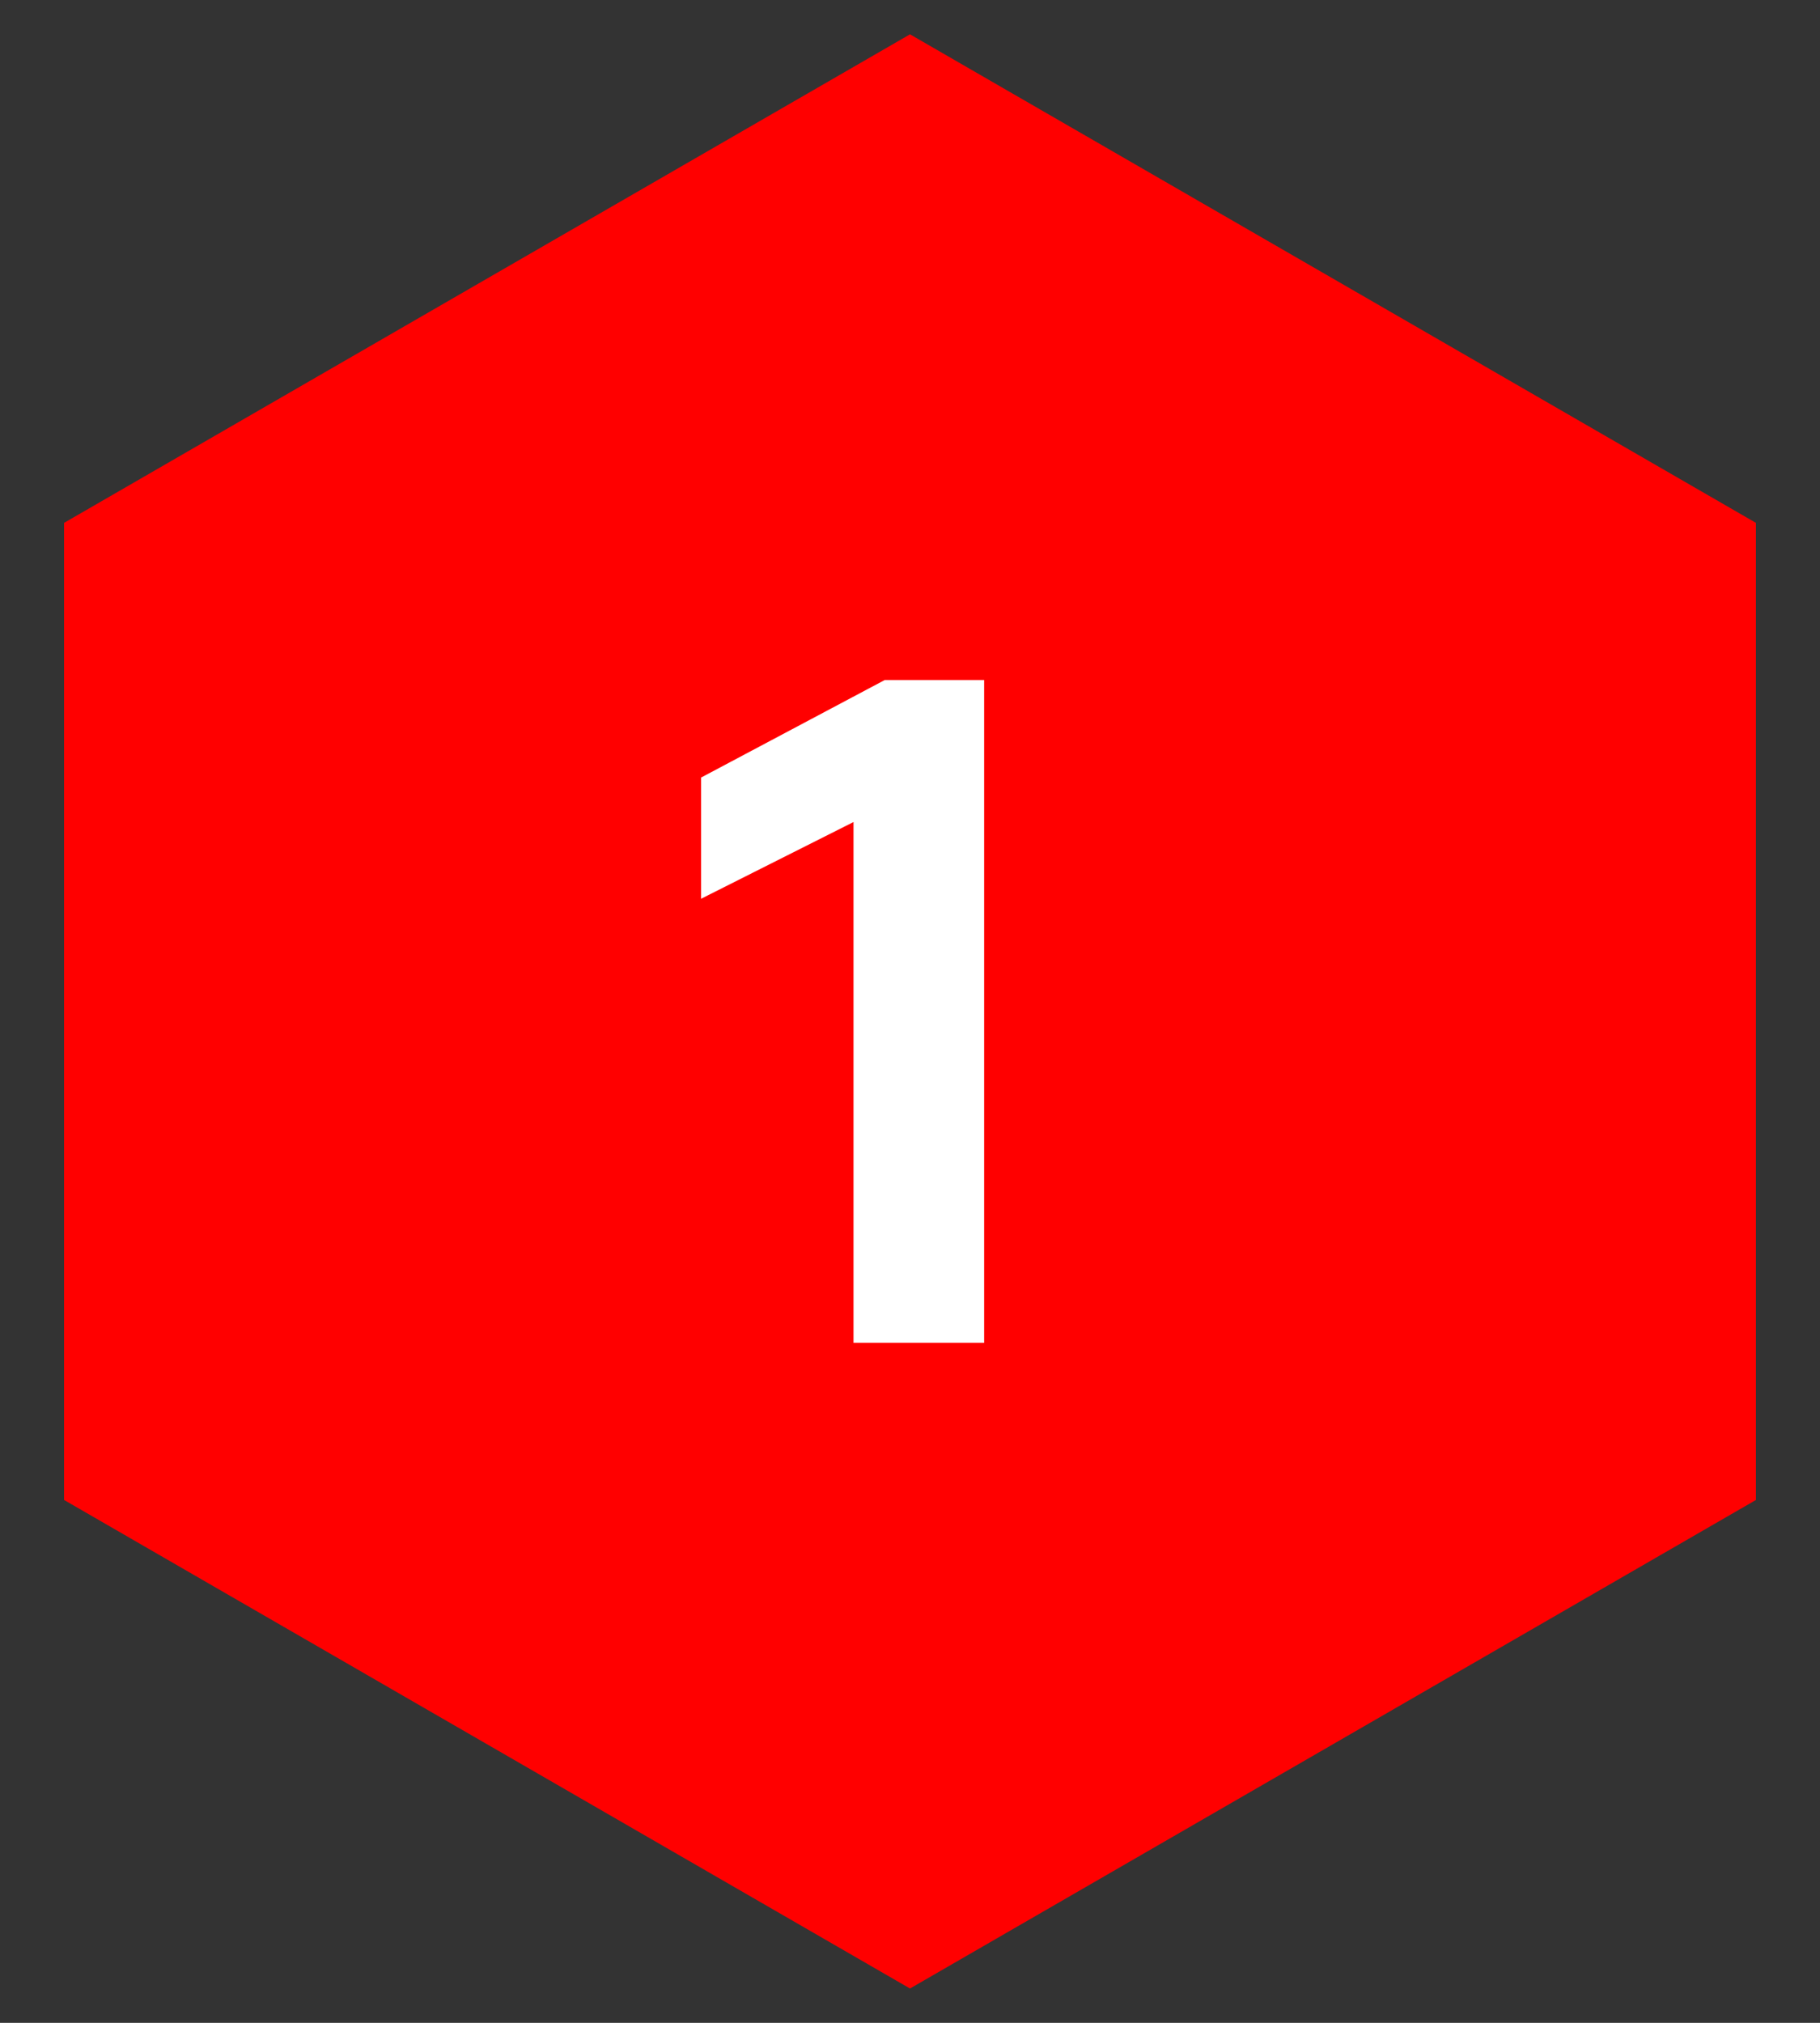 <?xml version="1.0" encoding="utf-8"?>
<!-- Generator: Adobe Illustrator 24.0.1, SVG Export Plug-In . SVG Version: 6.00 Build 0)  -->
<svg version="1.1" id="Capa_1" xmlns="http://www.w3.org/2000/svg" xmlns:xlink="http://www.w3.org/1999/xlink" x="0px" y="0px"
	 viewBox="0 0 54 60" style="enable-background:new 0 0 54 60;" xml:space="preserve">
<rect x="0" y="0" width="54" height="60" fill="#333333" stroke="none"/>
<style type="text/css">
	.st0{fill:#FF0000;}
	.st1{fill:#FFFFFF;}
</style>
<polygon class="st0" points="52.099,44.491 52.099,15.509 27,1.018 1.901,15.509 1.901,44.491 27,58.982 "/>
<g>
	<path class="st1" d="M25.323,24.383l-4.521,2.275v-3.595l5.449-2.893h2.949V39.83h-3.876V24.383z"/>
</g>
</svg>
